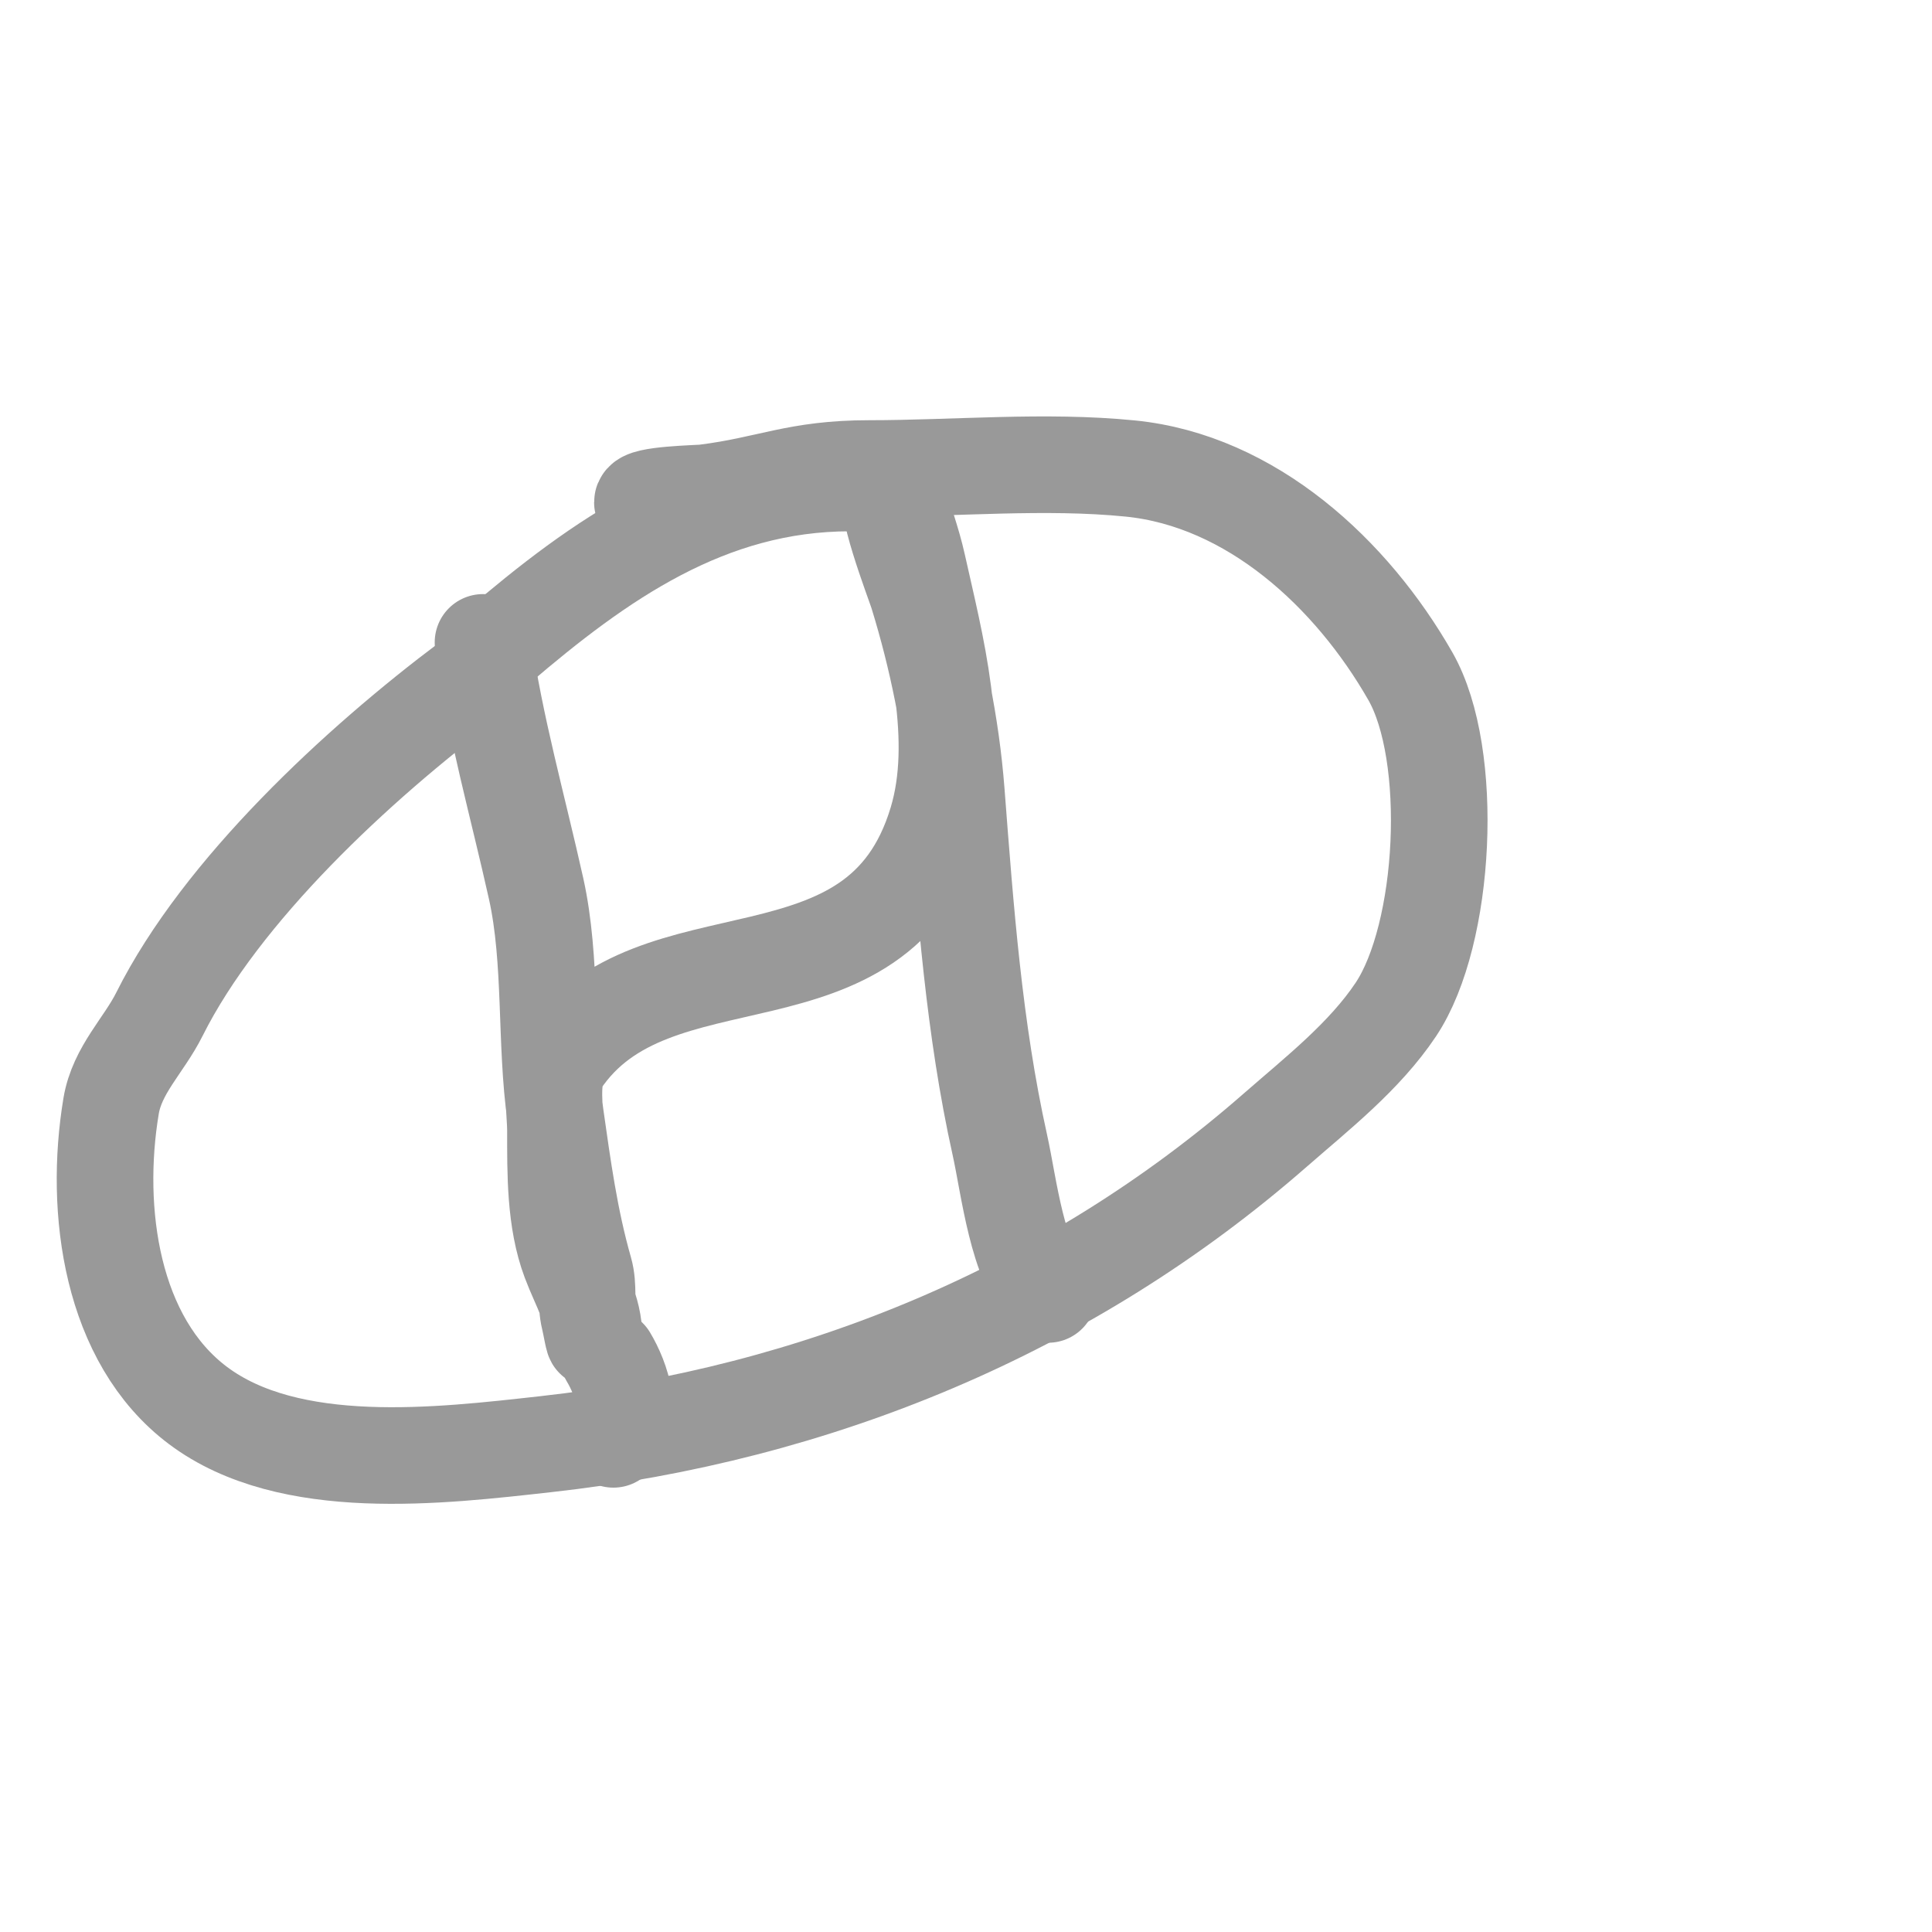 <svg viewBox='0 0 400 400' version='1.1' xmlns='http://www.w3.org/2000/svg' xmlns:xlink='http://www.w3.org/1999/xlink'><g fill='none' stroke='#999999' stroke-width='20' stroke-linecap='round' stroke-linejoin='round'><path d='M176,100c-29.45,0 -51.891,15.906 -73,34c-2.333,2 -3.541,5.156 -6,7c-22.826,17.119 -51.151,43.303 -64,69c-3.232,6.464 -8.751,11.504 -10,19c-3.598,21.591 -0.002,48.498 18,62c18.961,14.221 50.087,10.435 72,8c56.069,-6.23 108.422,-27.744 151,-65c8.594,-7.519 18.501,-15.252 25,-25c10.376,-15.563 12.269,-52.78 3,-69c-12.124,-21.217 -32.883,-40.488 -58,-43c-17.613,-1.761 -36.294,0 -54,0c-15.168,0 -20.665,3.333 -34,5c-1.559,0.195 -13,0.339 -13,2'/><path d='M100,133c2.492,17.441 7.222,34.001 11,51c3.32,14.939 1.836,31.854 4,47c1.516,10.609 2.941,21.293 6,32c0.975,3.414 0.176,6.703 1,10c0.333,1.333 1,5.374 1,4c0,-5.973 -2.92,-10.452 -5,-16c-3.124,-8.331 -3,-18.124 -3,-27c0,-3.691 -1.182,-10.727 1,-14c19.324,-28.985 65.681,-8.938 78,-50c5.053,-16.843 -0.36,-36.621 -4,-53c-1.152,-5.182 -2.853,-9.41 -4,-14c-0.114,-0.457 -0.529,-1 -1,-1c-2.945,0 4.361,18.922 5,21c4.07,13.229 6.936,27.173 8,41c1.876,24.388 3.661,48.973 9,73c1.945,8.753 3.57,24.57 10,31'/><path d='M126,281c2.649,4.416 5.49,12.51 1,17'/></g>
</svg>